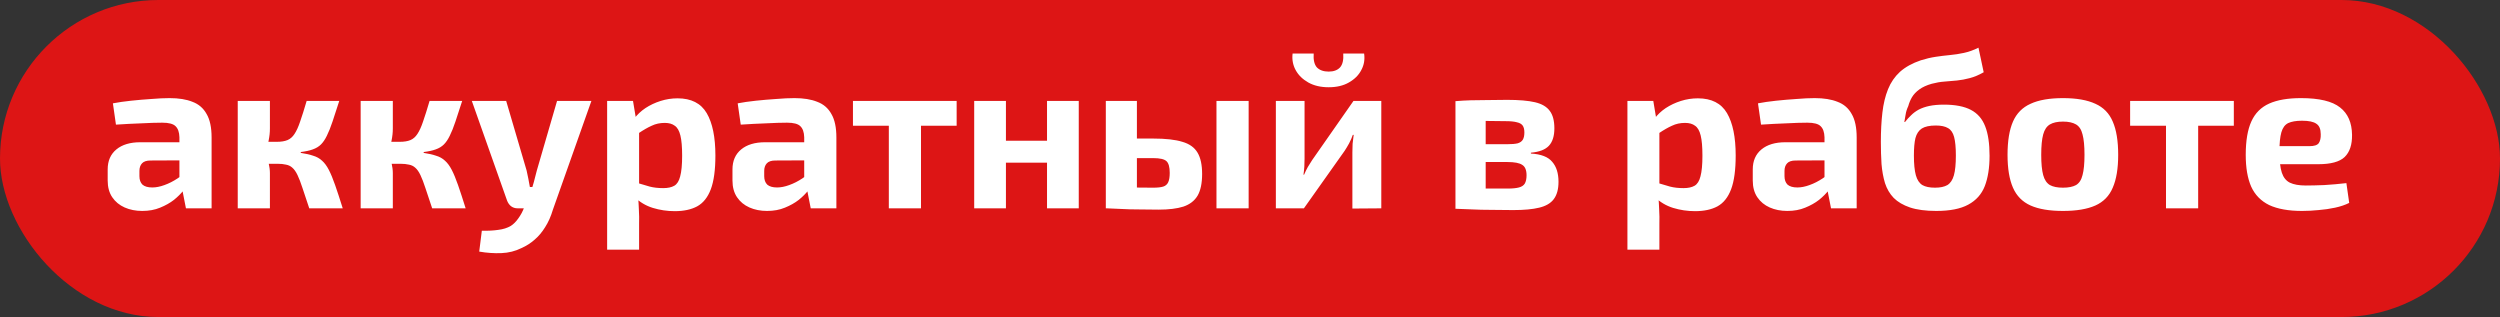 <?xml version="1.0" encoding="UTF-8"?> <svg xmlns="http://www.w3.org/2000/svg" width="276" height="35" viewBox="0 0 276 35" fill="none"><rect x="0" y="0" width="276" height="35" fill="#333333" stroke="none"/> <rect width="276" height="35" rx="17.5" fill="#DD1515"></rect> <path d="M18.728 10.832C19.736 10.832 20.576 10.968 21.248 11.24C21.936 11.496 22.456 11.944 22.808 12.584C23.176 13.208 23.36 14.072 23.36 15.176V23H20.528L20.024 20.432L19.808 20.072V15.152C19.792 14.592 19.648 14.184 19.376 13.928C19.12 13.672 18.632 13.544 17.912 13.544C17.288 13.544 16.52 13.568 15.608 13.616C14.696 13.648 13.76 13.696 12.8 13.76L12.464 11.408C13.04 11.296 13.704 11.2 14.456 11.12C15.208 11.04 15.96 10.976 16.712 10.928C17.464 10.864 18.136 10.832 18.728 10.832ZM21.896 15.704L21.872 17.696L16.616 17.72C16.184 17.72 15.872 17.824 15.68 18.032C15.488 18.24 15.392 18.52 15.392 18.872V19.448C15.392 19.848 15.504 20.16 15.728 20.384C15.968 20.592 16.328 20.696 16.808 20.696C17.224 20.696 17.672 20.608 18.152 20.432C18.648 20.256 19.136 20.008 19.616 19.688C20.096 19.368 20.52 18.992 20.888 18.56V20.096C20.76 20.336 20.552 20.64 20.264 21.008C19.992 21.36 19.64 21.712 19.208 22.064C18.776 22.4 18.264 22.688 17.672 22.928C17.096 23.168 16.44 23.288 15.704 23.288C14.984 23.288 14.336 23.16 13.76 22.904C13.184 22.648 12.728 22.272 12.392 21.776C12.056 21.28 11.888 20.664 11.888 19.928V18.704C11.888 17.76 12.208 17.024 12.848 16.496C13.488 15.968 14.368 15.704 15.488 15.704H21.896ZM37.454 11.144C37.166 12.04 36.918 12.8 36.71 13.424C36.502 14.048 36.294 14.568 36.086 14.984C35.894 15.384 35.678 15.704 35.438 15.944C35.198 16.184 34.894 16.368 34.526 16.496C34.174 16.624 33.734 16.72 33.206 16.784V16.88C33.75 16.96 34.206 17.064 34.574 17.192C34.958 17.304 35.286 17.488 35.558 17.744C35.83 17.984 36.078 18.32 36.302 18.752C36.526 19.184 36.758 19.744 36.998 20.432C37.238 21.12 37.518 21.976 37.838 23H34.142C33.854 22.104 33.606 21.36 33.398 20.768C33.206 20.176 33.022 19.696 32.846 19.328C32.67 18.96 32.478 18.688 32.27 18.512C32.078 18.336 31.846 18.224 31.574 18.176C31.318 18.112 30.998 18.08 30.614 18.08L30.566 15.656C31.046 15.656 31.438 15.592 31.742 15.464C32.046 15.336 32.302 15.112 32.51 14.792C32.734 14.456 32.942 14 33.134 13.424C33.342 12.832 33.582 12.072 33.854 11.144H37.454ZM29.798 11.144V14.192C29.798 14.624 29.75 15.072 29.654 15.536C29.574 15.984 29.454 16.4 29.294 16.784C29.438 17.152 29.558 17.552 29.654 17.984C29.75 18.4 29.798 18.776 29.798 19.112V23H26.246V11.144H29.798ZM31.502 15.656V18.08H28.91V15.656H31.502ZM51.024 11.144C50.736 12.04 50.488 12.8 50.28 13.424C50.072 14.048 49.864 14.568 49.656 14.984C49.464 15.384 49.248 15.704 49.008 15.944C48.768 16.184 48.464 16.368 48.096 16.496C47.744 16.624 47.304 16.72 46.776 16.784V16.88C47.32 16.96 47.776 17.064 48.144 17.192C48.528 17.304 48.856 17.488 49.128 17.744C49.4 17.984 49.648 18.32 49.872 18.752C50.096 19.184 50.328 19.744 50.568 20.432C50.808 21.12 51.088 21.976 51.408 23H47.712C47.424 22.104 47.176 21.36 46.968 20.768C46.776 20.176 46.592 19.696 46.416 19.328C46.24 18.96 46.048 18.688 45.84 18.512C45.648 18.336 45.416 18.224 45.144 18.176C44.888 18.112 44.568 18.08 44.184 18.08L44.136 15.656C44.616 15.656 45.008 15.592 45.312 15.464C45.616 15.336 45.872 15.112 46.08 14.792C46.304 14.456 46.512 14 46.704 13.424C46.912 12.832 47.152 12.072 47.424 11.144H51.024ZM43.368 11.144V14.192C43.368 14.624 43.32 15.072 43.224 15.536C43.144 15.984 43.024 16.4 42.864 16.784C43.008 17.152 43.128 17.552 43.224 17.984C43.32 18.4 43.368 18.776 43.368 19.112V23H39.816V11.144H43.368ZM45.072 15.656V18.08H42.48V15.656H45.072ZM65.29 11.144L61.042 23.144C60.818 23.896 60.53 24.544 60.178 25.088C59.842 25.632 59.458 26.088 59.026 26.456C58.594 26.84 58.106 27.152 57.562 27.392C56.89 27.728 56.154 27.912 55.354 27.944C54.554 27.976 53.738 27.92 52.906 27.776L53.194 25.472C53.882 25.488 54.49 25.456 55.018 25.376C55.546 25.312 56.002 25.168 56.386 24.944C56.69 24.752 56.97 24.472 57.226 24.104C57.482 23.752 57.69 23.368 57.85 22.952L58.498 21.416C58.658 21.048 58.802 20.616 58.93 20.12C59.058 19.624 59.17 19.192 59.266 18.824L61.498 11.144H65.29ZM55.882 11.144L58.138 18.824C58.202 19.128 58.266 19.432 58.33 19.736C58.394 20.04 58.45 20.344 58.498 20.648H59.146L58.018 23H57.154C56.866 23 56.618 22.92 56.41 22.76C56.218 22.6 56.074 22.392 55.978 22.136L52.09 11.144H55.882ZM74.804 10.856C76.308 10.856 77.38 11.4 78.02 12.488C78.66 13.576 78.98 15.136 78.98 17.168C78.98 18.752 78.812 19.992 78.476 20.888C78.14 21.784 77.636 22.416 76.964 22.784C76.308 23.136 75.484 23.312 74.492 23.312C73.66 23.312 72.852 23.192 72.068 22.952C71.3 22.712 70.628 22.312 70.052 21.752L70.268 20.168C70.812 20.328 71.3 20.472 71.732 20.6C72.164 20.712 72.66 20.768 73.22 20.768C73.732 20.768 74.14 20.68 74.444 20.504C74.748 20.328 74.964 19.984 75.092 19.472C75.236 18.944 75.308 18.184 75.308 17.192C75.308 16.216 75.244 15.472 75.116 14.96C74.988 14.432 74.78 14.072 74.492 13.88C74.22 13.672 73.852 13.568 73.388 13.568C72.86 13.568 72.38 13.672 71.948 13.88C71.516 14.072 71.028 14.352 70.484 14.72L70.028 13.088C70.348 12.656 70.756 12.272 71.252 11.936C71.764 11.6 72.324 11.336 72.932 11.144C73.54 10.952 74.164 10.856 74.804 10.856ZM69.884 11.144L70.244 13.304L70.556 13.664V21.368L70.436 21.656C70.484 22.136 70.516 22.632 70.532 23.144C70.564 23.672 70.572 24.192 70.556 24.704V27.56H67.028V11.144H69.884ZM87.705 10.832C88.713 10.832 89.553 10.968 90.225 11.24C90.913 11.496 91.433 11.944 91.785 12.584C92.153 13.208 92.337 14.072 92.337 15.176V23H89.505L89.001 20.432L88.785 20.072V15.152C88.769 14.592 88.625 14.184 88.353 13.928C88.097 13.672 87.609 13.544 86.889 13.544C86.265 13.544 85.497 13.568 84.585 13.616C83.673 13.648 82.737 13.696 81.777 13.76L81.441 11.408C82.017 11.296 82.681 11.2 83.433 11.12C84.185 11.04 84.937 10.976 85.689 10.928C86.441 10.864 87.113 10.832 87.705 10.832ZM90.873 15.704L90.849 17.696L85.593 17.72C85.161 17.72 84.849 17.824 84.657 18.032C84.465 18.24 84.369 18.52 84.369 18.872V19.448C84.369 19.848 84.481 20.16 84.705 20.384C84.945 20.592 85.305 20.696 85.785 20.696C86.201 20.696 86.649 20.608 87.129 20.432C87.625 20.256 88.113 20.008 88.593 19.688C89.073 19.368 89.497 18.992 89.865 18.56V20.096C89.737 20.336 89.529 20.64 89.241 21.008C88.969 21.36 88.617 21.712 88.185 22.064C87.753 22.4 87.241 22.688 86.649 22.928C86.073 23.168 85.417 23.288 84.681 23.288C83.961 23.288 83.313 23.16 82.737 22.904C82.161 22.648 81.705 22.272 81.369 21.776C81.033 21.28 80.865 20.664 80.865 19.928V18.704C80.865 17.76 81.185 17.024 81.825 16.496C82.465 15.968 83.345 15.704 84.465 15.704H90.873ZM101.678 11.144V23H98.126V11.144H101.678ZM105.614 11.144V13.88H94.166V11.144H105.614ZM111.055 11.144V23H107.551V11.144H111.055ZM115.807 15.536V17.96H110.911V15.536H115.807ZM119.095 11.144V23H115.591V11.144H119.095ZM127.314 15.296C128.69 15.296 129.762 15.416 130.53 15.656C131.314 15.88 131.874 16.28 132.21 16.856C132.546 17.416 132.714 18.2 132.714 19.208C132.714 20.232 132.546 21.032 132.21 21.608C131.874 22.168 131.354 22.568 130.65 22.808C129.946 23.032 129.034 23.144 127.914 23.144C127.05 23.144 126.29 23.136 125.634 23.12C124.994 23.12 124.402 23.104 123.858 23.072C123.33 23.056 122.778 23.032 122.202 23L122.466 20.648C122.786 20.664 123.378 20.68 124.242 20.696C125.122 20.712 126.146 20.72 127.314 20.72C127.794 20.72 128.162 20.68 128.418 20.6C128.674 20.52 128.858 20.36 128.97 20.12C129.082 19.88 129.138 19.536 129.138 19.088C129.138 18.448 129.018 18.016 128.778 17.792C128.538 17.568 128.05 17.456 127.314 17.456H122.442V15.296H127.314ZM125.514 11.144V23H122.082V11.144H125.514ZM137.85 11.144V23H134.298V11.144H137.85ZM152.495 11.144V23L149.303 23.024V16.808C149.303 16.488 149.311 16.176 149.327 15.872C149.359 15.568 149.399 15.24 149.447 14.888H149.351C149.255 15.176 149.119 15.488 148.943 15.824C148.767 16.144 148.599 16.424 148.439 16.664L143.951 23H140.855V11.144H144.023V17.528C144.023 17.816 144.015 18.104 143.999 18.392C143.983 18.664 143.951 18.96 143.903 19.28H143.975C144.103 18.976 144.239 18.696 144.383 18.44C144.543 18.168 144.703 17.912 144.863 17.672L149.423 11.144H152.495ZM148.295 5.912H150.599C150.695 6.568 150.591 7.176 150.287 7.736C149.999 8.296 149.543 8.752 148.919 9.104C148.311 9.456 147.567 9.632 146.687 9.632C145.807 9.632 145.055 9.456 144.431 9.104C143.807 8.752 143.343 8.296 143.039 7.736C142.735 7.176 142.623 6.568 142.703 5.912H145.031C144.983 6.616 145.103 7.128 145.391 7.448C145.695 7.752 146.127 7.904 146.687 7.904C147.231 7.904 147.647 7.752 147.935 7.448C148.223 7.128 148.343 6.616 148.295 5.912ZM166.395 11.024C167.691 11.024 168.715 11.112 169.467 11.288C170.219 11.464 170.763 11.784 171.099 12.248C171.435 12.696 171.603 13.336 171.603 14.168C171.603 15.016 171.403 15.656 171.003 16.088C170.603 16.52 169.939 16.776 169.011 16.856V16.952C170.131 17.016 170.915 17.32 171.363 17.864C171.827 18.392 172.059 19.128 172.059 20.072C172.059 20.888 171.883 21.528 171.531 21.992C171.195 22.44 170.659 22.752 169.923 22.928C169.203 23.104 168.251 23.192 167.067 23.192C166.123 23.192 165.291 23.184 164.571 23.168C163.851 23.168 163.179 23.152 162.555 23.12C161.947 23.104 161.323 23.08 160.683 23.048L160.995 20.768C161.347 20.784 162.011 20.8 162.987 20.816C163.979 20.816 165.147 20.816 166.491 20.816C166.987 20.816 167.387 20.776 167.691 20.696C167.995 20.616 168.211 20.472 168.339 20.264C168.467 20.04 168.531 19.736 168.531 19.352C168.531 18.776 168.371 18.392 168.051 18.2C167.747 17.992 167.203 17.888 166.419 17.888H160.971V15.92H166.419C166.899 15.92 167.275 15.888 167.547 15.824C167.819 15.744 168.011 15.608 168.123 15.416C168.235 15.224 168.291 14.96 168.291 14.624C168.291 14.288 168.227 14.032 168.099 13.856C167.971 13.68 167.755 13.56 167.451 13.496C167.163 13.416 166.755 13.376 166.227 13.376C165.427 13.36 164.715 13.352 164.091 13.352C163.467 13.352 162.907 13.352 162.411 13.352C161.915 13.352 161.443 13.376 160.995 13.424L160.683 11.168C161.259 11.12 161.819 11.088 162.363 11.072C162.923 11.056 163.523 11.048 164.163 11.048C164.803 11.032 165.547 11.024 166.395 11.024ZM164.019 11.168V23.048H160.683V11.168H164.019ZM187.444 10.856C188.948 10.856 190.02 11.4 190.66 12.488C191.3 13.576 191.62 15.136 191.62 17.168C191.62 18.752 191.452 19.992 191.116 20.888C190.78 21.784 190.276 22.416 189.604 22.784C188.948 23.136 188.124 23.312 187.132 23.312C186.3 23.312 185.492 23.192 184.708 22.952C183.94 22.712 183.268 22.312 182.692 21.752L182.908 20.168C183.452 20.328 183.94 20.472 184.372 20.6C184.804 20.712 185.3 20.768 185.86 20.768C186.372 20.768 186.78 20.68 187.084 20.504C187.388 20.328 187.604 19.984 187.732 19.472C187.876 18.944 187.948 18.184 187.948 17.192C187.948 16.216 187.884 15.472 187.756 14.96C187.628 14.432 187.42 14.072 187.132 13.88C186.86 13.672 186.492 13.568 186.028 13.568C185.5 13.568 185.02 13.672 184.588 13.88C184.156 14.072 183.668 14.352 183.124 14.72L182.668 13.088C182.988 12.656 183.396 12.272 183.892 11.936C184.404 11.6 184.964 11.336 185.572 11.144C186.18 10.952 186.804 10.856 187.444 10.856ZM182.524 11.144L182.884 13.304L183.196 13.664V21.368L183.076 21.656C183.124 22.136 183.156 22.632 183.172 23.144C183.204 23.672 183.212 24.192 183.196 24.704V27.56H179.668V11.144H182.524ZM200.345 10.832C201.353 10.832 202.193 10.968 202.865 11.24C203.553 11.496 204.073 11.944 204.425 12.584C204.793 13.208 204.977 14.072 204.977 15.176V23H202.145L201.641 20.432L201.425 20.072V15.152C201.409 14.592 201.265 14.184 200.993 13.928C200.737 13.672 200.249 13.544 199.529 13.544C198.905 13.544 198.137 13.568 197.225 13.616C196.313 13.648 195.377 13.696 194.417 13.76L194.081 11.408C194.657 11.296 195.321 11.2 196.073 11.12C196.825 11.04 197.577 10.976 198.329 10.928C199.081 10.864 199.753 10.832 200.345 10.832ZM203.513 15.704L203.489 17.696L198.233 17.72C197.801 17.72 197.489 17.824 197.297 18.032C197.105 18.24 197.009 18.52 197.009 18.872V19.448C197.009 19.848 197.121 20.16 197.345 20.384C197.585 20.592 197.945 20.696 198.425 20.696C198.841 20.696 199.289 20.608 199.769 20.432C200.265 20.256 200.753 20.008 201.233 19.688C201.713 19.368 202.137 18.992 202.505 18.56V20.096C202.377 20.336 202.169 20.64 201.881 21.008C201.609 21.36 201.257 21.712 200.825 22.064C200.393 22.4 199.881 22.688 199.289 22.928C198.713 23.168 198.057 23.288 197.321 23.288C196.601 23.288 195.953 23.16 195.377 22.904C194.801 22.648 194.345 22.272 194.009 21.776C193.673 21.28 193.505 20.664 193.505 19.928V18.704C193.505 17.76 193.825 17.024 194.465 16.496C195.105 15.968 195.985 15.704 197.105 15.704H203.513ZM218.423 5.264L218.999 7.976C218.471 8.28 217.959 8.496 217.463 8.624C216.983 8.752 216.511 8.84 216.047 8.888C215.583 8.92 215.119 8.96 214.655 9.008C214.207 9.04 213.743 9.12 213.263 9.248C212.703 9.408 212.247 9.616 211.895 9.872C211.543 10.128 211.271 10.416 211.079 10.736C210.903 11.04 210.767 11.368 210.671 11.72C210.527 12.024 210.431 12.328 210.383 12.632C210.335 12.92 210.287 13.2 210.239 13.472H210.311C210.519 13.2 210.743 12.952 210.983 12.728C211.223 12.488 211.503 12.28 211.823 12.104C212.159 11.928 212.551 11.792 212.999 11.696C213.463 11.6 213.999 11.552 214.607 11.552C215.855 11.552 216.847 11.744 217.583 12.128C218.319 12.512 218.847 13.12 219.167 13.952C219.487 14.768 219.647 15.848 219.647 17.192C219.647 18.52 219.471 19.64 219.119 20.552C218.767 21.448 218.159 22.128 217.295 22.592C216.447 23.056 215.271 23.288 213.767 23.288C212.599 23.288 211.631 23.16 210.863 22.904C210.111 22.648 209.511 22.296 209.063 21.848C208.631 21.4 208.311 20.856 208.103 20.216C207.911 19.576 207.783 18.872 207.719 18.104C207.671 17.336 207.647 16.52 207.647 15.656C207.647 14.472 207.703 13.4 207.815 12.44C207.927 11.464 208.135 10.6 208.439 9.848C208.743 9.096 209.183 8.456 209.759 7.928C210.351 7.4 211.119 6.976 212.063 6.656C212.623 6.48 213.167 6.352 213.695 6.272C214.223 6.192 214.743 6.128 215.255 6.08C215.783 6.032 216.303 5.952 216.815 5.84C217.343 5.728 217.879 5.536 218.423 5.264ZM213.719 13.856C213.031 13.856 212.511 13.968 212.159 14.192C211.823 14.416 211.591 14.768 211.463 15.248C211.351 15.712 211.295 16.352 211.295 17.168C211.295 18.096 211.367 18.824 211.511 19.352C211.655 19.864 211.895 20.224 212.231 20.432C212.567 20.624 213.031 20.72 213.623 20.72C214.199 20.72 214.655 20.624 214.991 20.432C215.327 20.224 215.567 19.864 215.711 19.352C215.855 18.84 215.927 18.112 215.927 17.168C215.927 16.288 215.863 15.608 215.735 15.128C215.607 14.648 215.383 14.32 215.063 14.144C214.743 13.952 214.295 13.856 213.719 13.856ZM227.752 10.832C229.24 10.832 230.432 11.04 231.328 11.456C232.224 11.856 232.864 12.512 233.248 13.424C233.648 14.336 233.848 15.56 233.848 17.096C233.848 18.6 233.648 19.808 233.248 20.72C232.864 21.632 232.224 22.288 231.328 22.688C230.432 23.088 229.24 23.288 227.752 23.288C226.264 23.288 225.072 23.088 224.176 22.688C223.28 22.288 222.632 21.632 222.232 20.72C221.832 19.808 221.632 18.6 221.632 17.096C221.632 15.56 221.832 14.336 222.232 13.424C222.632 12.512 223.28 11.856 224.176 11.456C225.072 11.04 226.264 10.832 227.752 10.832ZM227.752 13.424C227.144 13.424 226.664 13.528 226.312 13.736C225.96 13.944 225.712 14.312 225.568 14.84C225.424 15.368 225.352 16.12 225.352 17.096C225.352 18.056 225.424 18.8 225.568 19.328C225.712 19.856 225.96 20.224 226.312 20.432C226.664 20.624 227.144 20.72 227.752 20.72C228.36 20.72 228.84 20.624 229.192 20.432C229.544 20.224 229.784 19.856 229.912 19.328C230.056 18.8 230.128 18.056 230.128 17.096C230.128 16.12 230.056 15.368 229.912 14.84C229.784 14.312 229.544 13.944 229.192 13.736C228.84 13.528 228.36 13.424 227.752 13.424ZM242.678 11.144V23H239.126V11.144H242.678ZM246.614 11.144V13.88H235.166V11.144H246.614ZM254.025 10.832C256.041 10.832 257.481 11.176 258.345 11.864C259.209 12.536 259.649 13.544 259.665 14.888C259.681 15.976 259.409 16.792 258.849 17.336C258.289 17.864 257.321 18.128 255.945 18.128H249.297V16.136H254.961C255.489 16.136 255.833 16.024 255.993 15.8C256.153 15.56 256.225 15.232 256.209 14.816C256.209 14.256 256.049 13.872 255.729 13.664C255.425 13.44 254.897 13.328 254.145 13.328C253.489 13.328 252.977 13.416 252.609 13.592C252.257 13.768 252.009 14.104 251.865 14.6C251.721 15.096 251.649 15.816 251.649 16.76C251.649 17.752 251.737 18.52 251.913 19.064C252.089 19.592 252.385 19.96 252.801 20.168C253.233 20.376 253.817 20.48 254.553 20.48C255.113 20.48 255.793 20.464 256.593 20.432C257.409 20.384 258.225 20.312 259.041 20.216L259.353 22.4C258.905 22.624 258.385 22.8 257.793 22.928C257.201 23.056 256.593 23.144 255.969 23.192C255.345 23.256 254.737 23.288 254.145 23.288C252.657 23.288 251.449 23.072 250.521 22.64C249.609 22.192 248.945 21.512 248.529 20.6C248.129 19.688 247.929 18.52 247.929 17.096C247.929 15.544 248.137 14.312 248.553 13.4C248.969 12.488 249.625 11.832 250.521 11.432C251.417 11.032 252.585 10.832 254.025 10.832Z" fill="white"></path> </svg> 